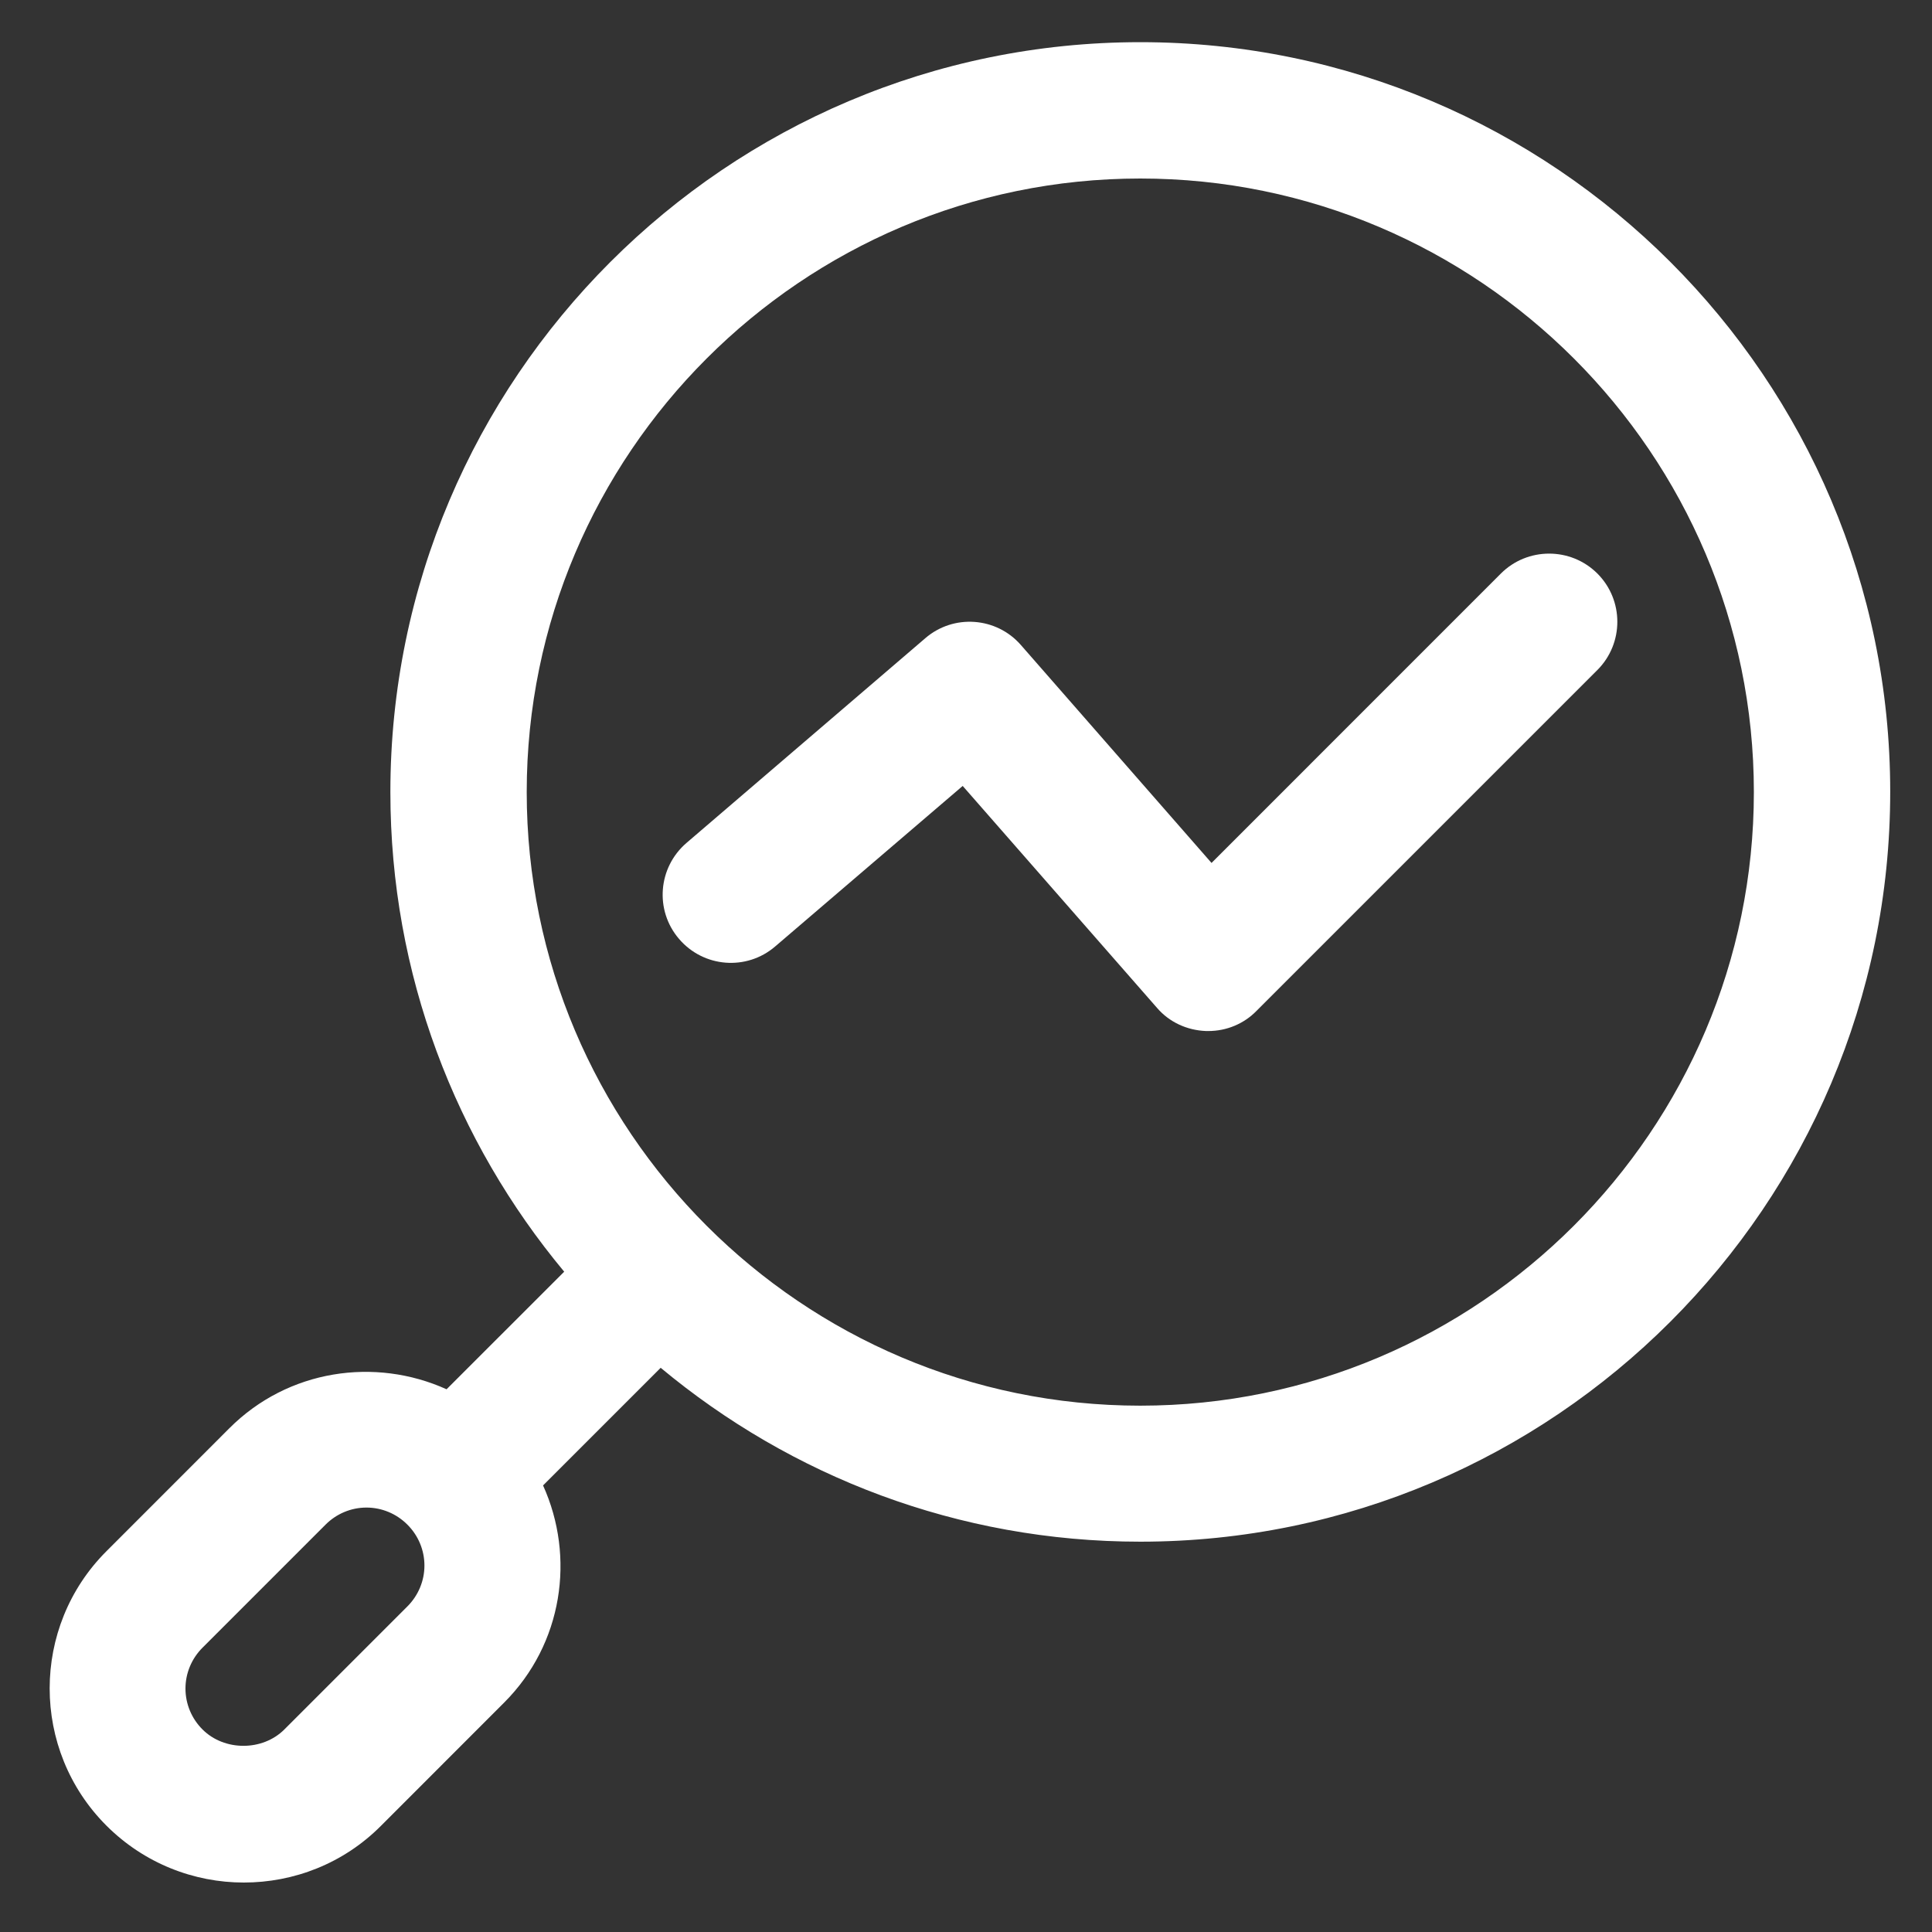 <svg width="35" height="35" viewBox="0 0 35 35" fill="none" xmlns="http://www.w3.org/2000/svg">
<rect x="0" y="0" width="35" height="35" fill="#333333" stroke="none"/>
<path d="M20.657 0.764C13.166 0.764 7.072 6.859 7.072 14.349C7.072 17.653 8.257 20.679 10.221 23.038L8.09 25.168C6.794 24.582 5.219 24.81 4.157 25.872L1.928 28.102C0.557 29.472 0.557 31.702 1.928 33.073C2.613 33.758 3.515 34.104 4.416 34.104C5.318 34.104 6.219 33.764 6.905 33.073L9.134 30.843C10.196 29.781 10.425 28.206 9.838 26.91L11.969 24.779C14.328 26.743 17.353 27.929 20.657 27.929C28.148 27.929 34.243 21.834 34.243 14.343C34.243 6.852 28.148 0.764 20.657 0.764ZM7.38 29.102L5.151 31.331C4.756 31.726 4.064 31.726 3.669 31.331C3.471 31.134 3.36 30.868 3.36 30.59C3.36 30.312 3.471 30.047 3.669 29.849L5.898 27.62C6.096 27.422 6.361 27.311 6.639 27.311C6.917 27.311 7.183 27.422 7.38 27.62C7.578 27.817 7.689 28.083 7.689 28.361C7.689 28.639 7.578 28.904 7.38 29.102ZM20.657 25.465C14.525 25.465 9.542 20.475 9.542 14.349C9.542 8.223 14.531 3.234 20.657 3.234C26.783 3.234 31.773 8.223 31.773 14.349C31.773 20.475 26.783 25.465 20.657 25.465Z" fill="white"/>
<path d="M28.938 10.39C28.456 9.909 27.672 9.909 27.19 10.39L21.948 15.633L18.496 11.687C18.051 11.175 17.273 11.119 16.76 11.564L12.438 15.269C11.919 15.714 11.857 16.492 12.302 17.01C12.746 17.529 13.525 17.591 14.043 17.146L17.44 14.238L20.96 18.258C21.182 18.517 21.503 18.665 21.849 18.678C21.861 18.678 21.873 18.678 21.892 18.678C22.219 18.678 22.534 18.548 22.763 18.313L28.938 12.138C29.42 11.656 29.42 10.872 28.938 10.39Z" fill="white"/>
</svg>
